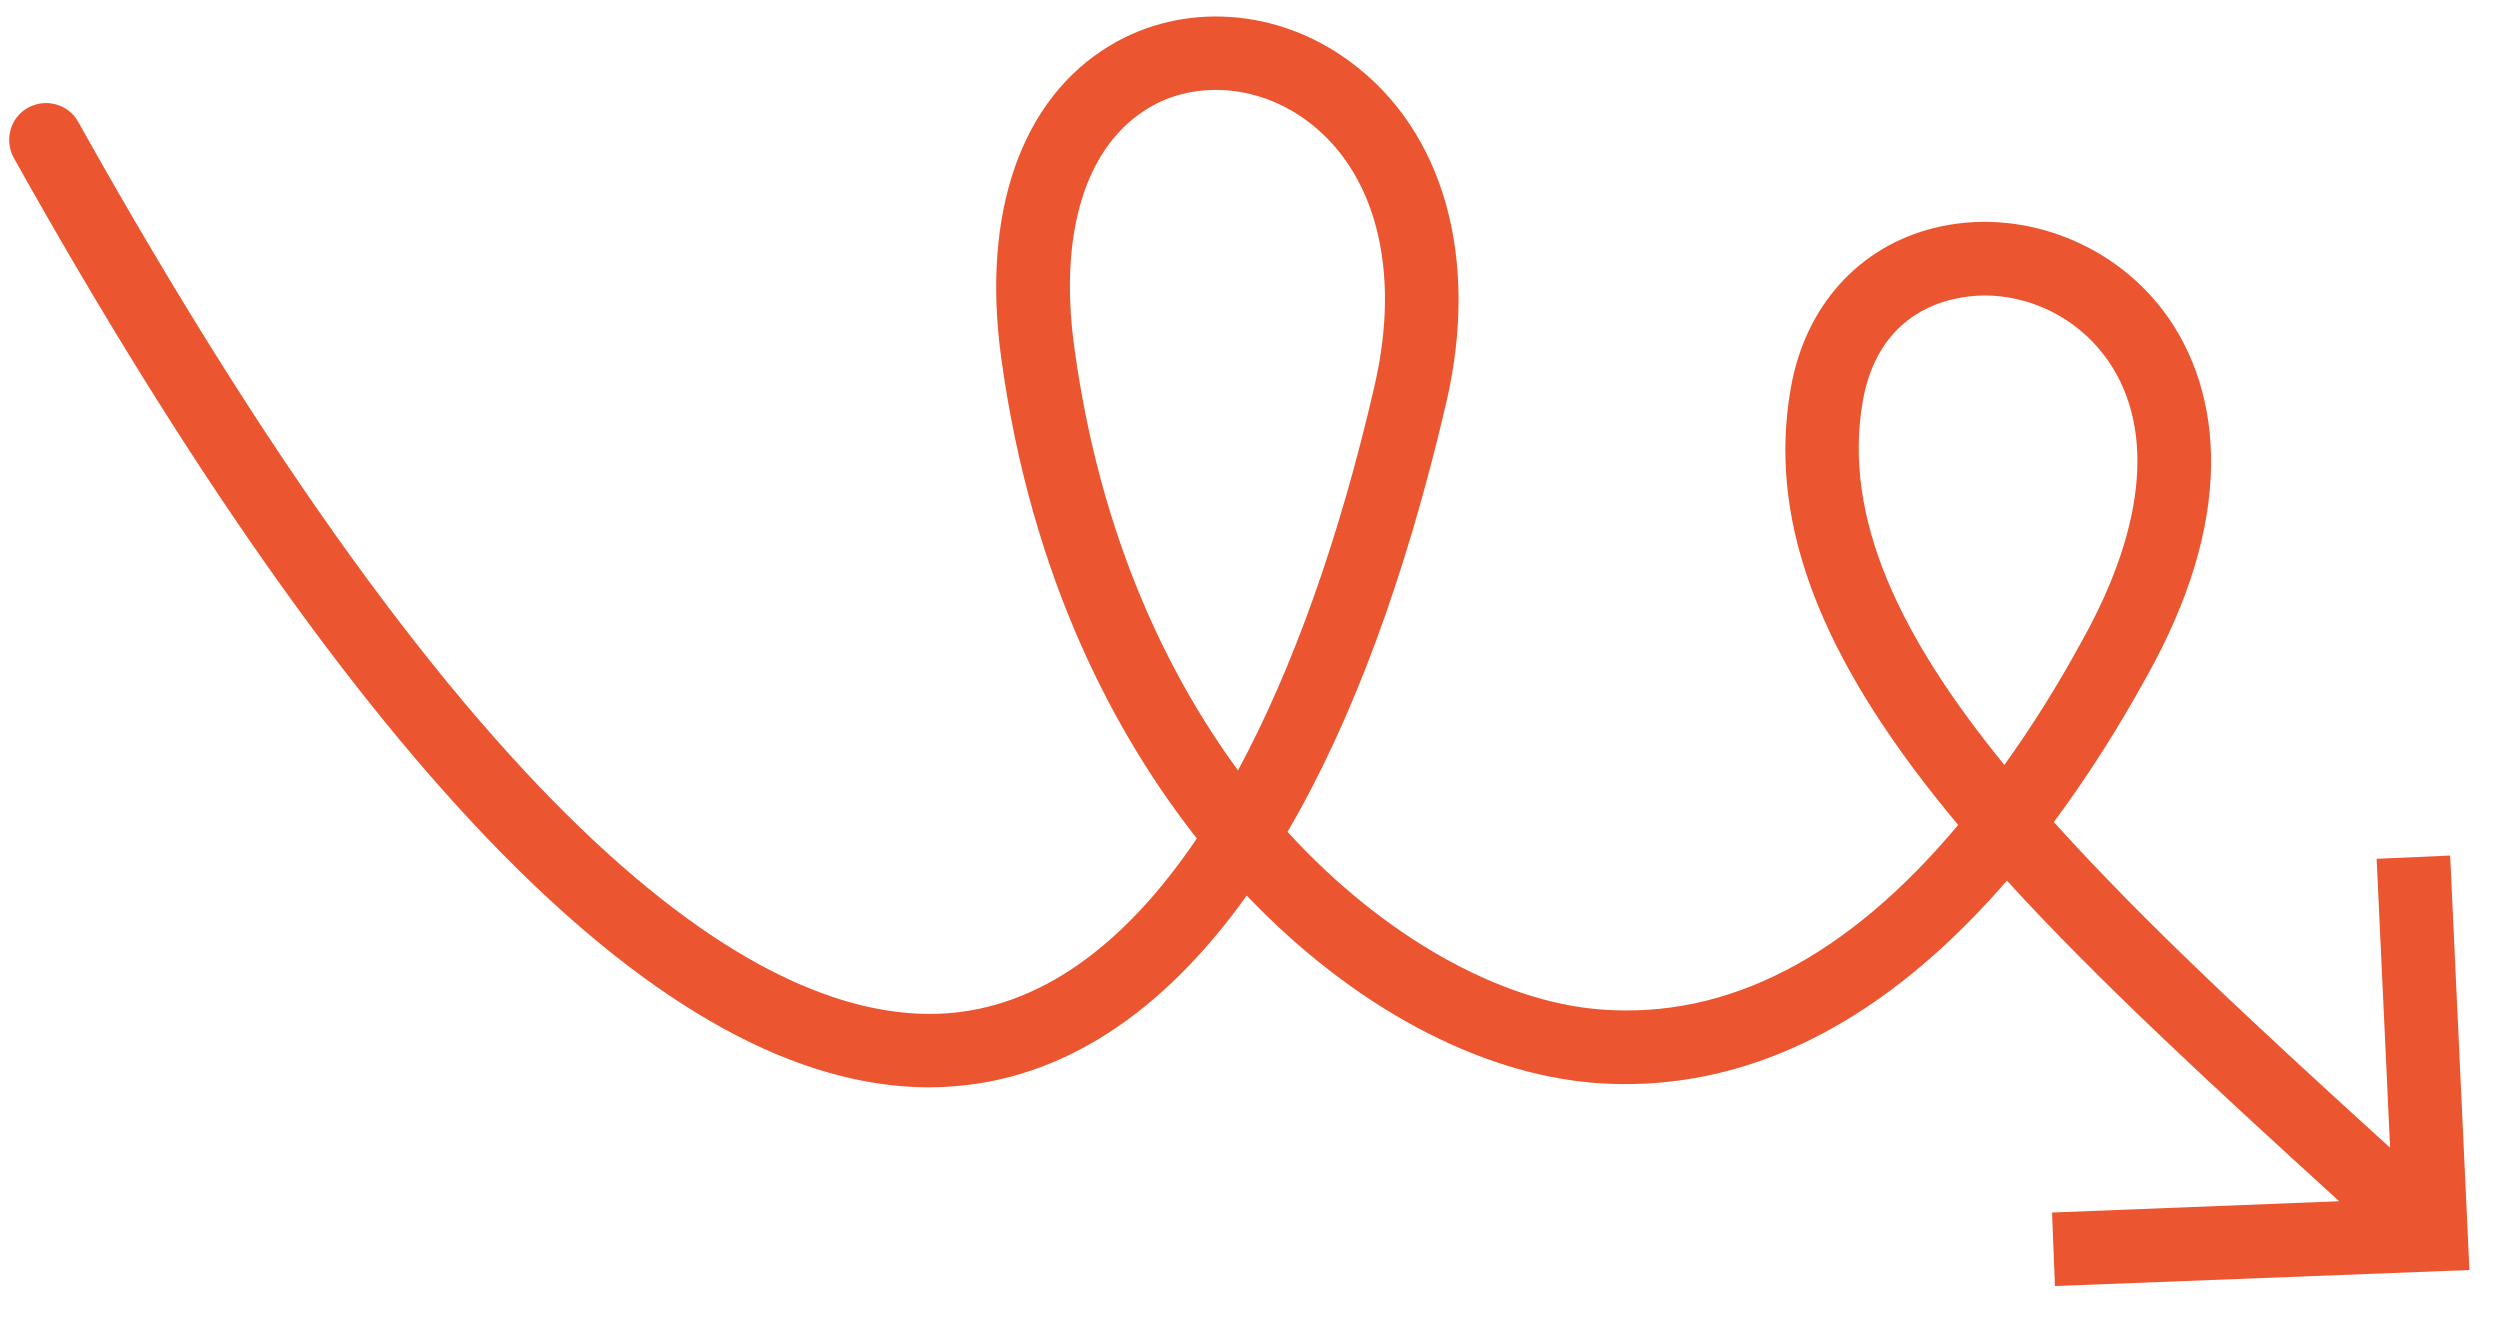 <svg xmlns="http://www.w3.org/2000/svg" xmlns:xlink="http://www.w3.org/1999/xlink" id="Layer_1" x="0px" y="0px" viewBox="0 0 687 361.9" style="enable-background:new 0 0 687 361.9;" xml:space="preserve"> <style type="text/css"> .st0{fill:#EB552F;} </style> <path class="st0" d="M673.3,235.1l-20.2,0.9l3.7,79.4c-35.3-32.1-67.4-61.7-92.4-89.5c8.9-12,17.5-25.4,25.7-40.3 c11.4-20.5,17.3-39.9,17.5-57.8c0.2-16.2-4.4-30.9-13.2-42.5c-14.6-19.2-39.8-28.3-62.7-22.7c-20.9,5.1-35.7,21.6-39.6,44.1 c-6.1,34.7,6.5,70.3,39.5,112c2.1,2.7,4.3,5.3,6.5,8c-30.4,36.3-63.3,53.4-98.2,50.7c-27.9-2.1-60-20.3-85.9-48.6 c-0.1-0.1-0.1-0.1-0.2-0.2c17.7-30.2,32.4-69.8,43.6-117.8c9.3-39.9-0.7-75.1-26.6-94C351,2.2,325.2,0.5,305.2,12.4 c-24.5,14.6-35.5,45.9-30.1,85.7c8.4,61.9,32.2,104.9,53.8,132.3c-20.5,30.3-43.8,46.5-69.3,48.1C215,281.2,137.4,240.9,21.5,33.5 c-2.7-4.9-8.9-6.6-13.8-3.9c-4.9,2.7-6.6,8.9-3.9,13.8c94.8,169.5,179.4,255.4,251.6,255.4c1.8,0,3.7-0.1,5.5-0.2 c30.8-1.9,58.4-19.9,81.7-52.5c29,30.4,63.6,49,95.8,51.5c24.3,1.8,48.1-4.3,70.6-18.3c14.7-9.1,28.9-21.6,42.5-37.3 c25.1,27.5,56.3,56.2,91.3,88.1l-78.9,3.1l0.8,20.2l113.9-4.4L673.3,235.1z M340.2,211.7c-18.6-25.4-37.8-63.2-45-116.4 c-4.3-31.4,3.2-55.3,20.4-65.6c5.6-3.4,12-5,18.5-5c8.5,0,17.3,2.8,24.8,8.3c19.2,14,26.2,41.3,18.8,73.1 C368.1,147.9,355.2,183.9,340.2,211.7z M550.8,210.2c-28.7-35.2-44.5-67.9-38.9-100c3.5-20,16.8-26.1,24.5-27.9c2.9-0.7,6-1.1,9-1.1 c12.5,0,24.9,6,32.8,16.4c14,18.4,11.9,46.2-5.9,78.2C565.4,188.5,558.2,199.9,550.8,210.2z"></path> </svg>